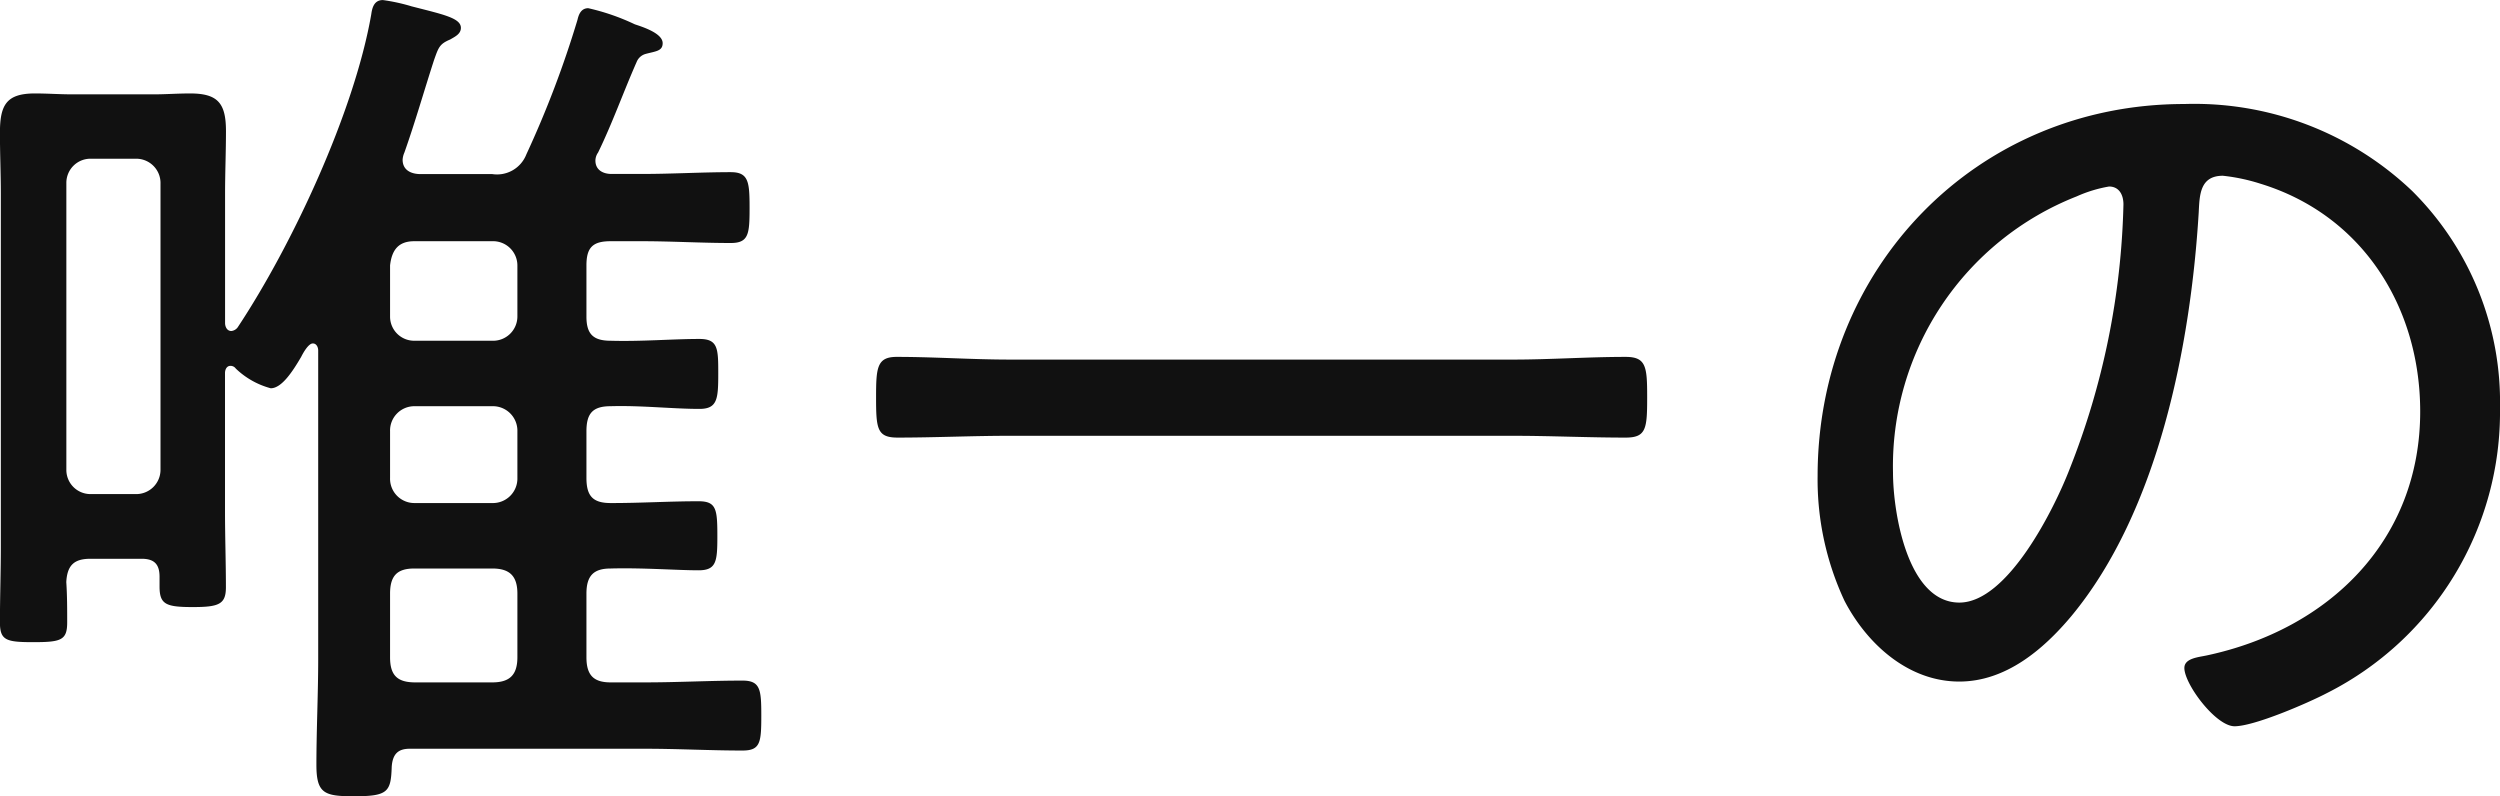 <svg xmlns="http://www.w3.org/2000/svg" width="156.128" height="49.728" viewBox="0 0 156.128 49.728">
  <g id="キャッチコピー" transform="translate(-39.208 -96.576)">
    <g id="パス変換">
      <path id="パス_20" data-name="パス 20" d="M10.864-15.568A1.506,1.506,0,0,1,9.352-17.08V-35a1.506,1.506,0,0,1,1.512-1.512H13.72a1.519,1.519,0,0,1,1.512,1.568V-17.08a1.519,1.519,0,0,1-1.568,1.512ZM37.52-5.376c0,1.12-.5,1.568-1.568,1.568H31.136c-1.12,0-1.568-.448-1.568-1.568V-9.352c0-1.12.448-1.568,1.512-1.568h4.872c1.064,0,1.568.448,1.568,1.568Zm0-21.28a1.519,1.519,0,0,1-1.568,1.512H31.08a1.506,1.506,0,0,1-1.512-1.512v-3.192c.112-1.008.56-1.512,1.512-1.512h4.872a1.519,1.519,0,0,1,1.568,1.512Zm-1.568,5.6a1.531,1.531,0,0,1,1.568,1.568v2.912a1.531,1.531,0,0,1-1.568,1.568H31.08a1.519,1.519,0,0,1-1.512-1.568v-2.912a1.519,1.519,0,0,1,1.512-1.568Zm5.88,1.568c0-1.12.392-1.568,1.512-1.568,1.9-.056,3.864.168,5.544.168,1.12,0,1.176-.616,1.176-2.184s0-2.184-1.176-2.184c-1.68,0-3.64.168-5.544.112-1.12,0-1.512-.448-1.512-1.512v-3.192c0-1.12.392-1.512,1.512-1.512H45.3c1.848,0,3.7.112,5.544.112,1.12,0,1.176-.56,1.176-2.184s-.056-2.24-1.176-2.24c-1.792,0-3.7.112-5.544.112H43.4c-.5,0-1.008-.224-1.008-.84a.9.9,0,0,1,.168-.5c.9-1.848,1.568-3.752,2.408-5.656a.842.842,0,0,1,.56-.5c.616-.168,1.064-.168,1.064-.672,0-.616-1.232-1.008-1.736-1.176a13.9,13.9,0,0,0-2.912-1.008c-.5,0-.616.5-.672.728a63.247,63.247,0,0,1-3.192,8.4,1.964,1.964,0,0,1-2.128,1.232h-4.48c-.56,0-1.12-.224-1.12-.9a1.318,1.318,0,0,1,.112-.448c.672-1.9,1.232-3.864,1.848-5.768.28-.784.336-1.008,1.008-1.288.28-.168.672-.336.672-.728,0-.616-1.12-.84-3.08-1.344a11.517,11.517,0,0,0-1.792-.392c-.56,0-.672.5-.728.9-1.064,6.1-4.928,14.392-8.344,19.544a.567.567,0,0,1-.392.224c-.28,0-.392-.28-.392-.5v-8.064c0-1.288.056-2.632.056-3.92,0-1.736-.5-2.352-2.24-2.352-.784,0-1.512.056-2.24.056H9.688c-.784,0-1.512-.056-2.3-.056-1.792,0-2.184.728-2.184,2.464,0,1.288.056,2.52.056,3.808v22.064c0,1.568-.056,3.136-.056,4.7,0,1.12.392,1.232,2.072,1.232,1.736,0,2.128-.112,2.128-1.232,0-.84,0-1.68-.056-2.52.056-1.064.5-1.456,1.512-1.456h3.192c.784,0,1.12.336,1.12,1.12V-9.8c0,1.12.392,1.288,2.072,1.288,1.624,0,2.072-.168,2.072-1.232,0-1.568-.056-3.192-.056-4.76v-8.624c0-.224.112-.448.336-.448a.4.4,0,0,1,.336.168,5.022,5.022,0,0,0,2.184,1.232c.672,0,1.344-1.008,1.9-1.96.112-.224.448-.84.728-.84.224,0,.336.224.336.448V-5.264c0,2.184-.112,4.424-.112,6.608,0,1.792.5,1.96,2.352,1.96,2.128,0,2.3-.28,2.352-1.848.056-.784.392-1.12,1.12-1.12H45.528c2.016,0,4.032.112,6.048.112,1.12,0,1.176-.5,1.176-2.184,0-1.624-.056-2.184-1.176-2.184-2.016,0-4.032.112-6.048.112H43.344c-1.064,0-1.512-.448-1.512-1.568V-9.352c0-1.12.448-1.568,1.512-1.568,1.96-.056,4.144.112,5.488.112,1.12,0,1.176-.56,1.176-2.128,0-1.68-.056-2.184-1.176-2.184-1.792,0-3.584.112-5.376.112h-.112c-1.12,0-1.512-.448-1.512-1.568Zm57.9.28c2.3,0,4.648.112,7,.112,1.288,0,1.344-.56,1.344-2.52,0-1.9-.056-2.52-1.344-2.52-2.352,0-4.7.168-7,.168H68.264c-2.352,0-4.7-.168-7.056-.168-1.232,0-1.288.672-1.288,2.52,0,1.96.056,2.52,1.344,2.52,2.352,0,4.648-.112,7-.112ZM136.92-34.776c.616,0,.9.5.9,1.12a47.784,47.784,0,0,1-3.36,16.52c-.952,2.464-3.864,8.344-6.888,8.344-3.248,0-4.144-5.656-4.144-8.12A18.109,18.109,0,0,1,134.9-34.16,8.4,8.4,0,0,1,136.92-34.776Zm4.7-5.152c-13.048,0-22.9,10.3-22.9,23.24A17.886,17.886,0,0,0,120.4-8.9c1.4,2.688,3.976,5.04,7.168,5.04,2.912,0,5.264-2.016,7-4.088,5.432-6.552,7.448-16.912,7.952-25.2.056-1.064.056-2.3,1.512-2.3a11.77,11.77,0,0,1,2.352.5c6.384,1.96,9.968,7.728,9.968,14.224,0,8.064-5.712,13.608-13.328,15.232-.5.112-1.4.168-1.4.784,0,1.008,1.96,3.64,3.136,3.64,1.232,0,4.592-1.456,5.768-2.072a19.661,19.661,0,0,0,10.808-17.808A18.593,18.593,0,0,0,155.848-34.5,19.719,19.719,0,0,0,141.624-39.928Z" transform="translate(34 143)" fill="#111"/>
    </g>
  </g>
</svg>
